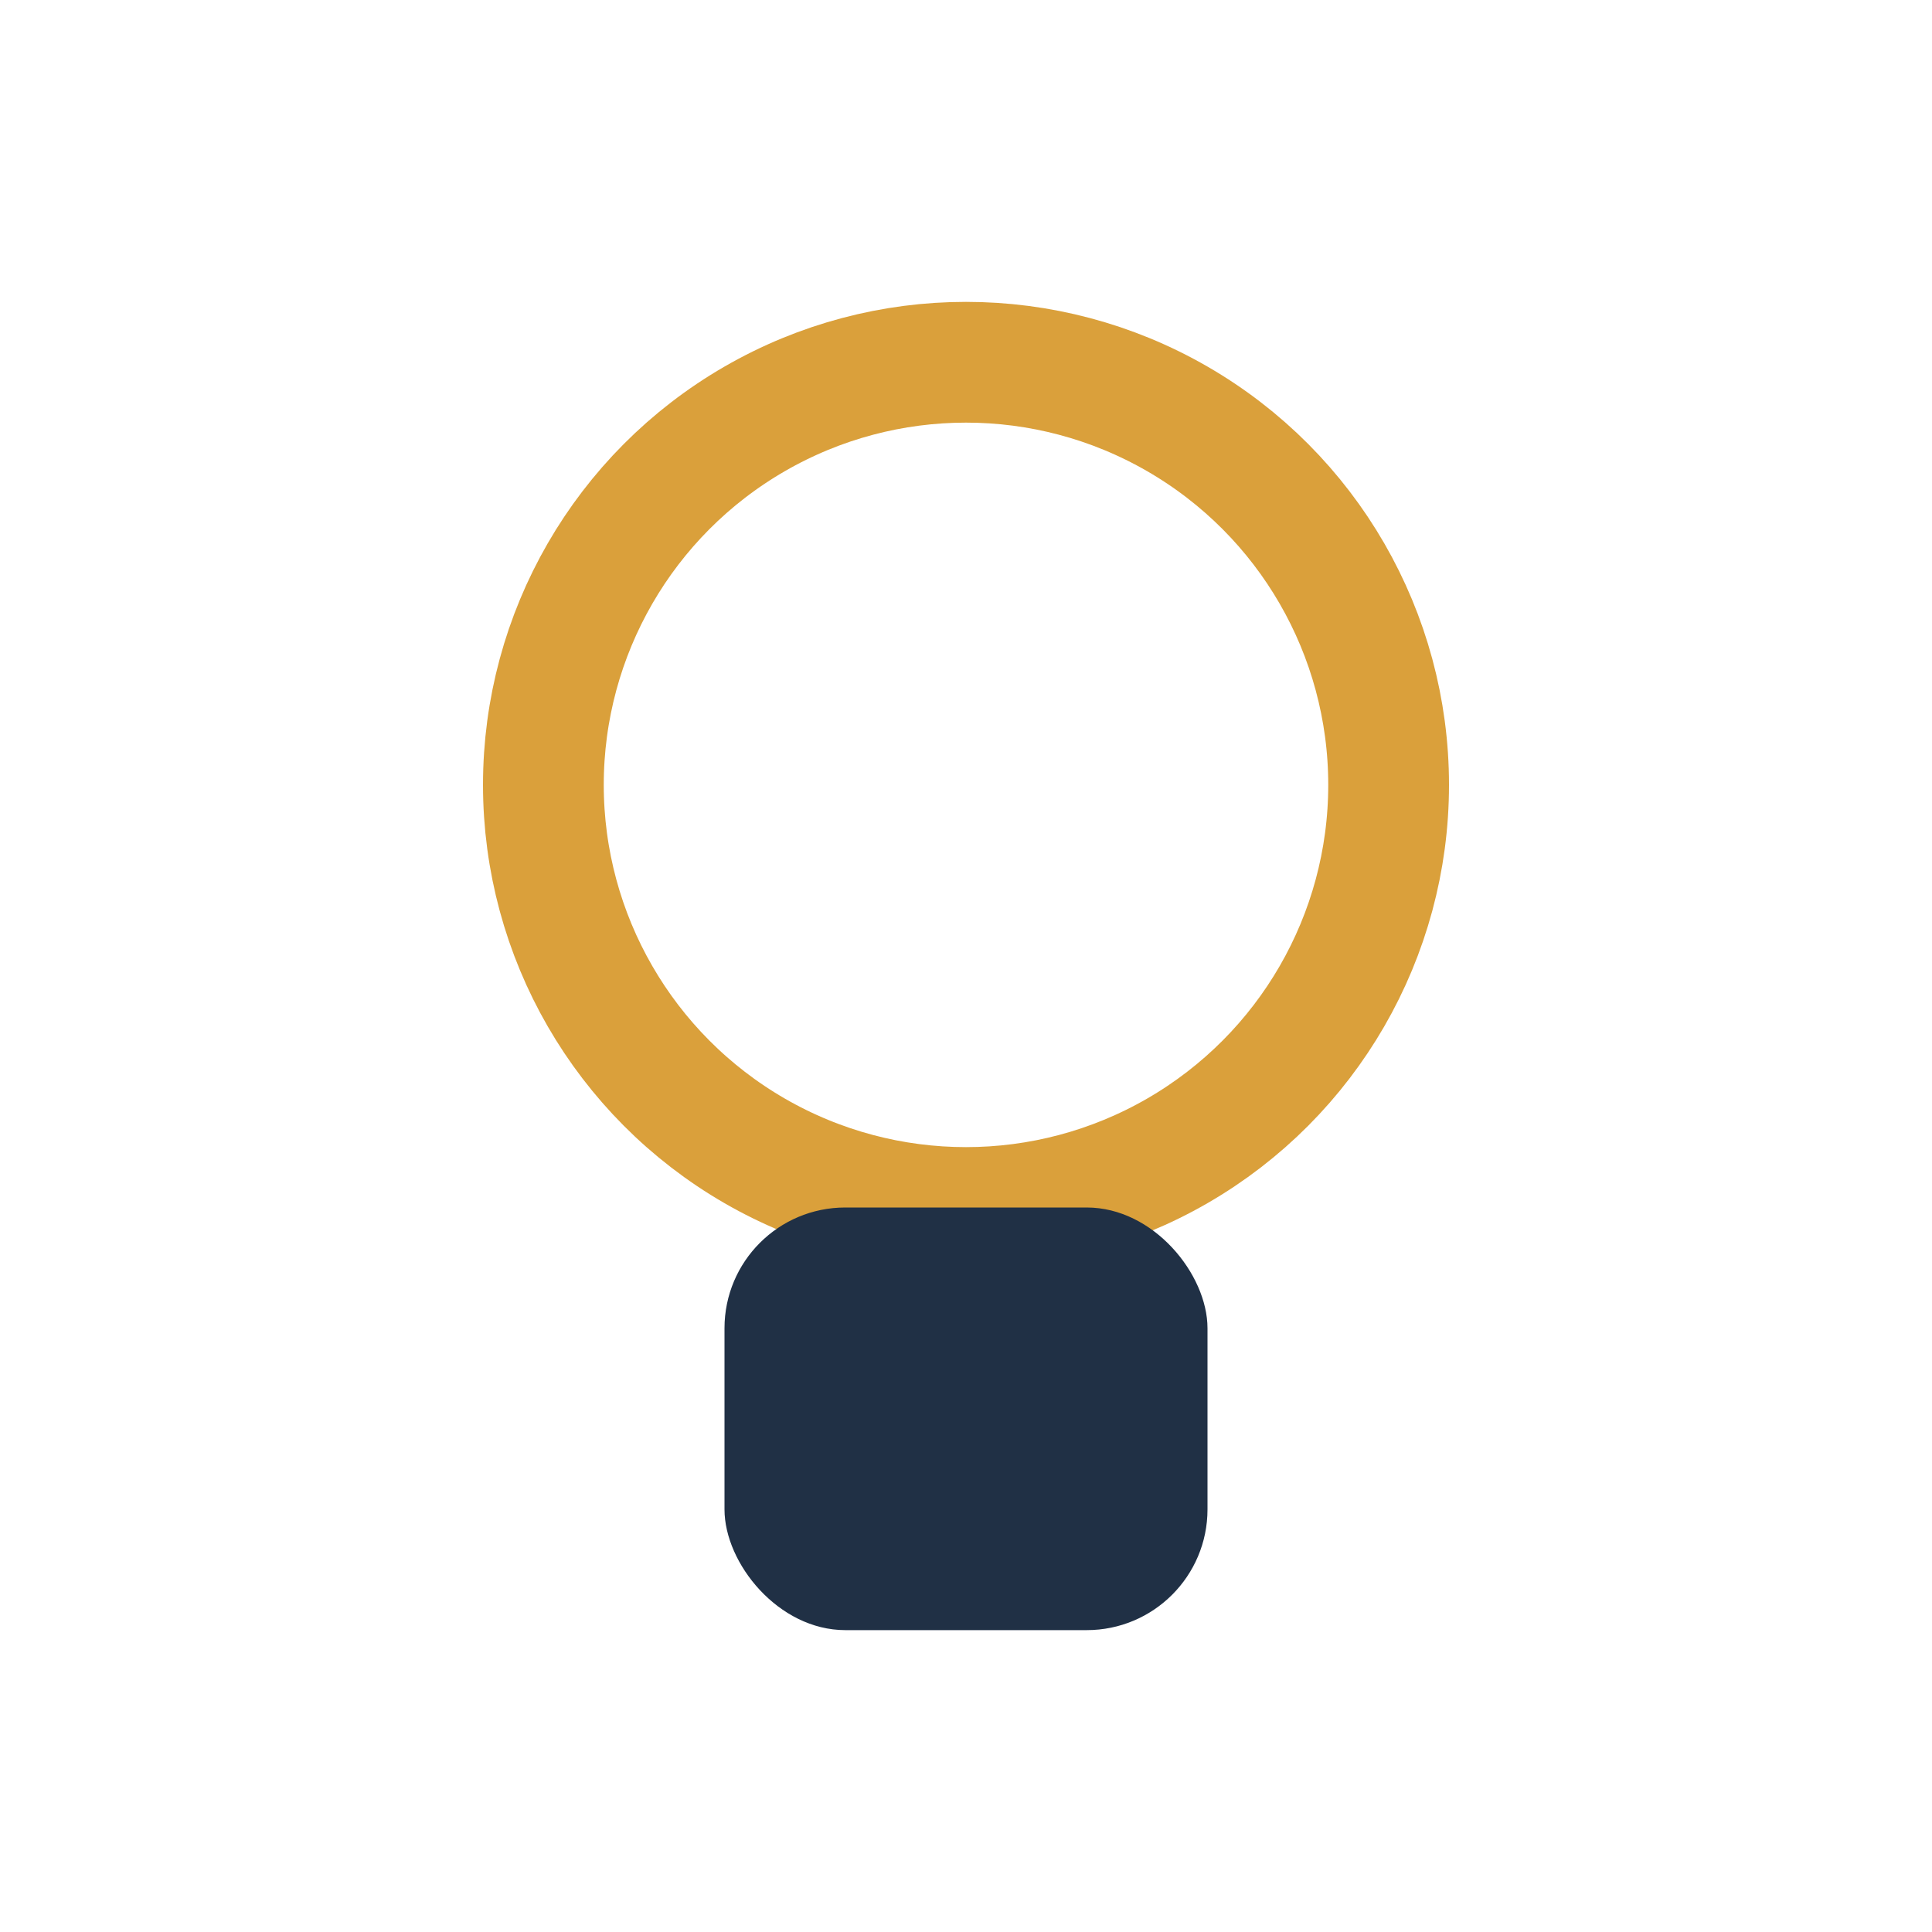 <?xml version="1.0" encoding="UTF-8"?>
<svg xmlns="http://www.w3.org/2000/svg" width="32" height="32" viewBox="0 0 32 32"><circle cx="16" cy="13" r="7" fill="none" stroke="#DAA03B" stroke-width="2"/><rect x="12" y="20" width="8" height="7" rx="2" fill="#203045"/></svg>